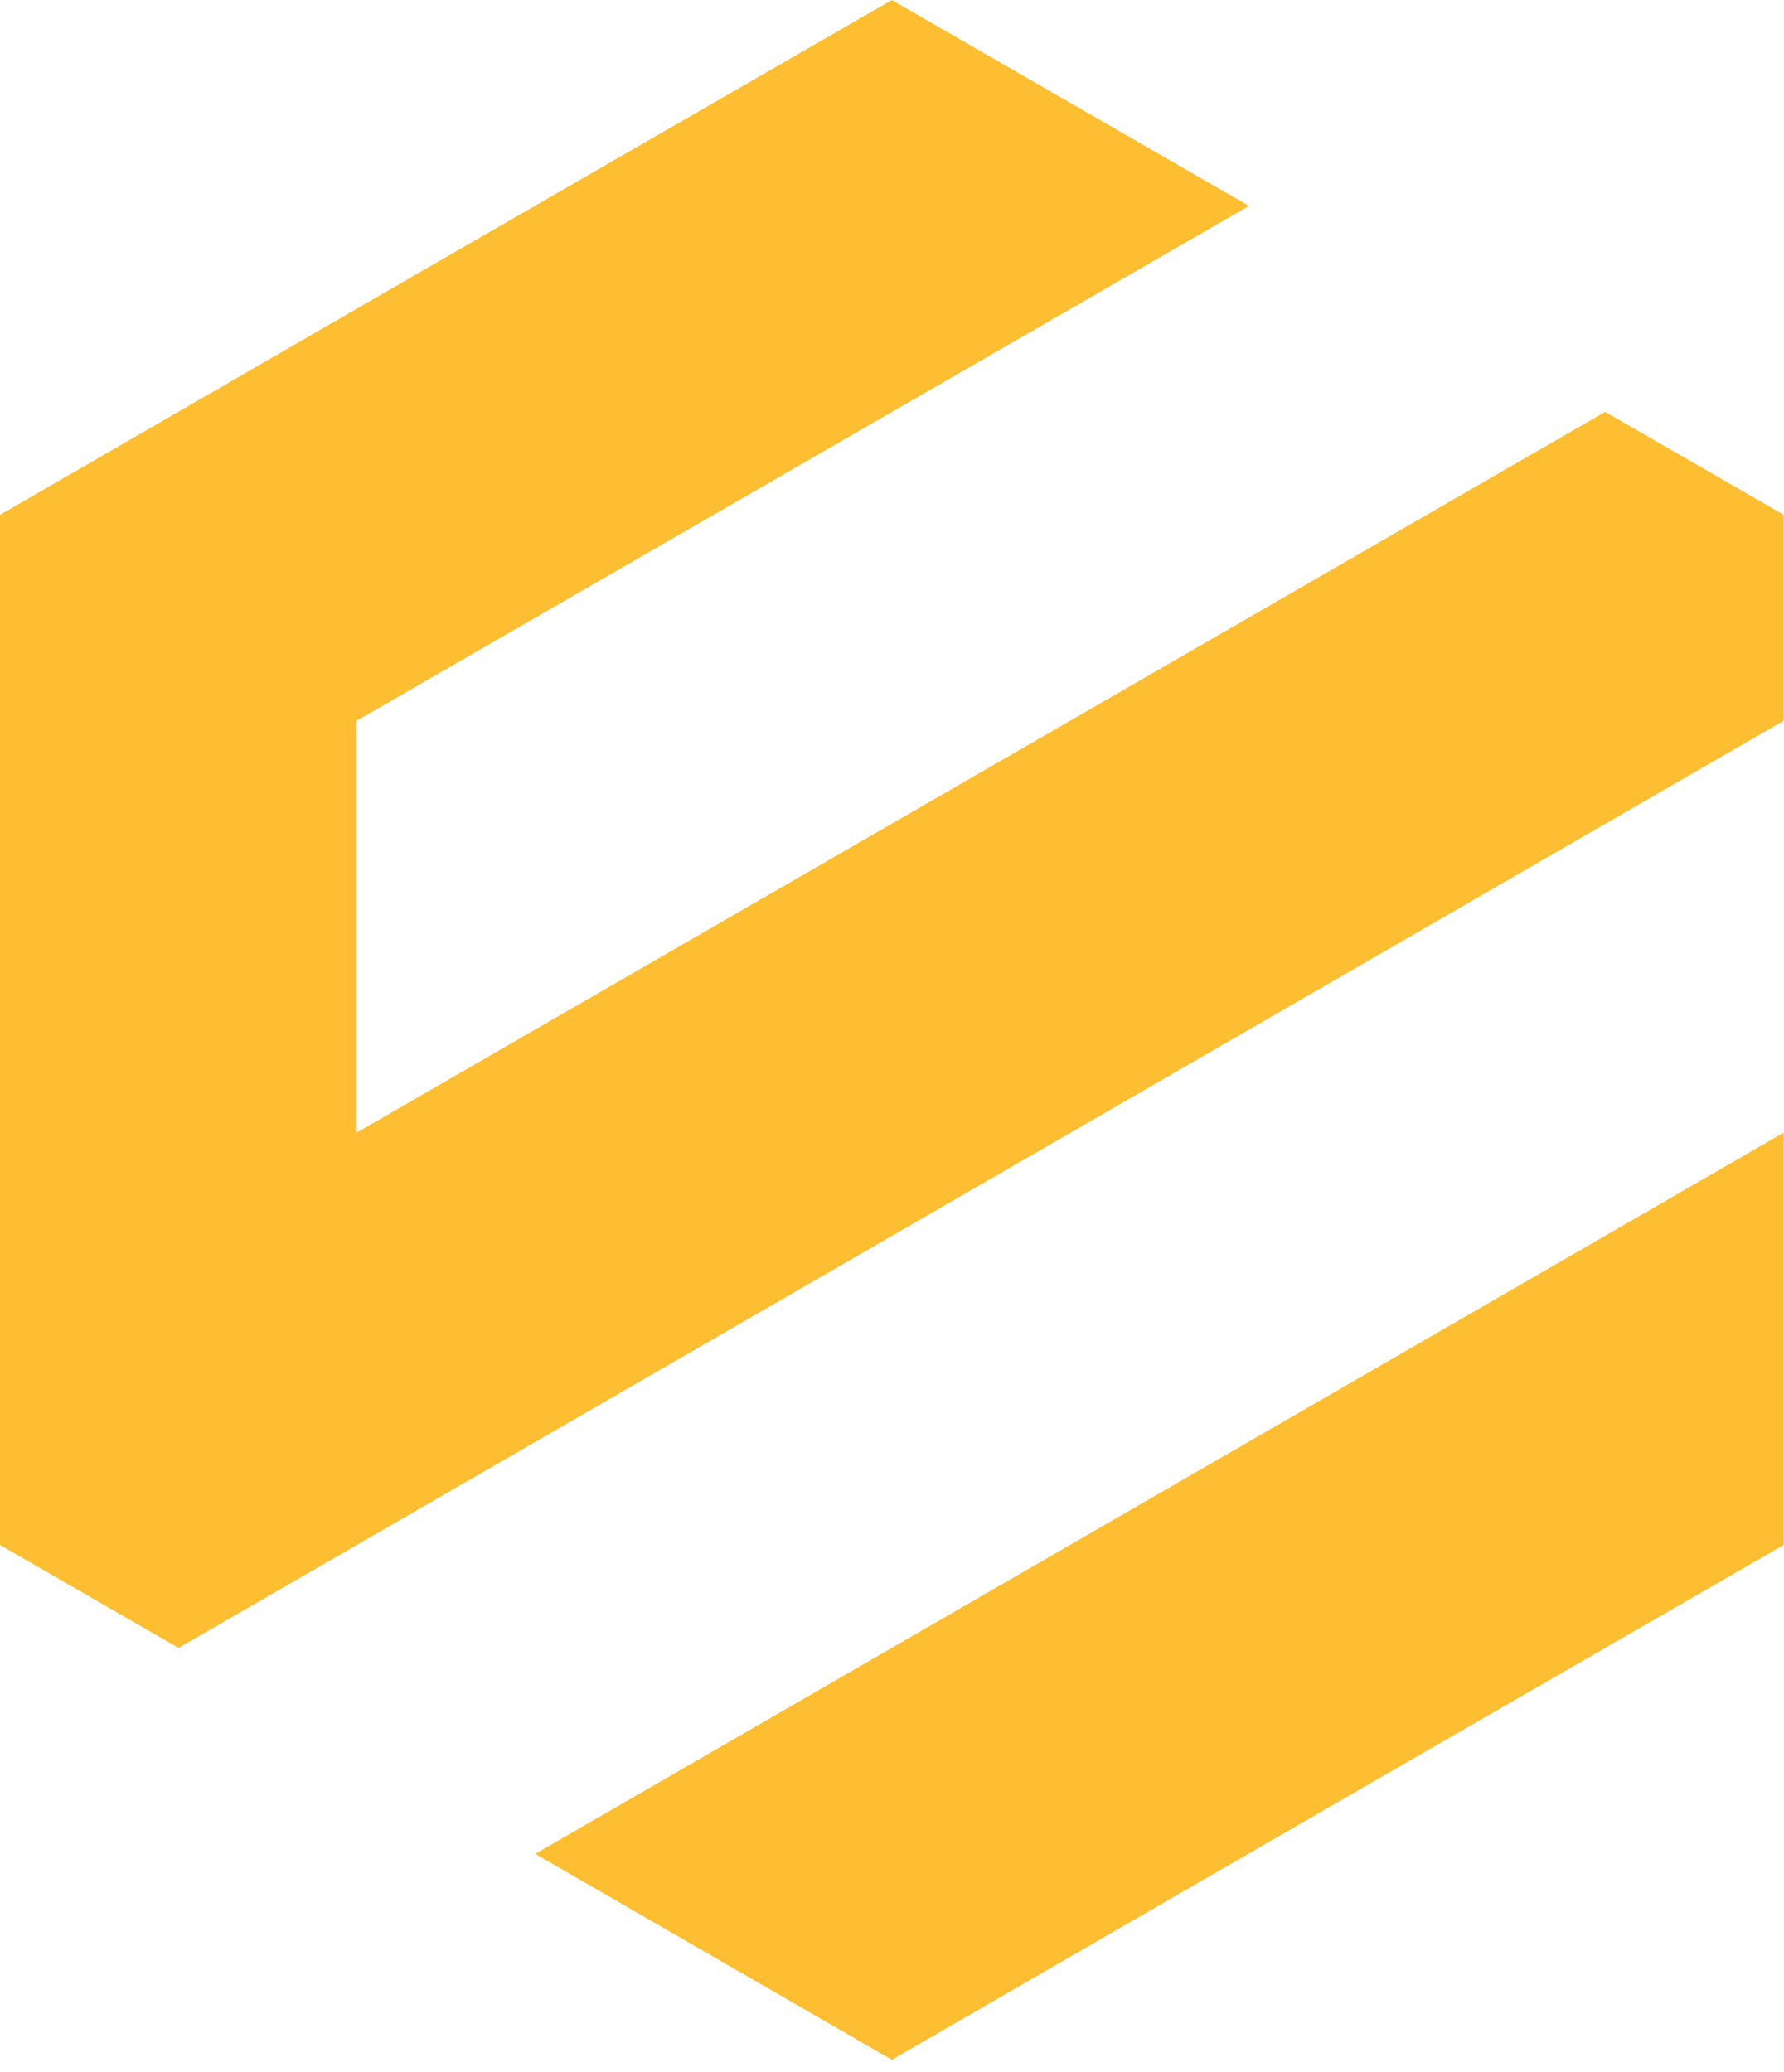 <svg width="62" height="72" viewBox="0 0 62 72" fill="none" xmlns="http://www.w3.org/2000/svg">
<path fill-rule="evenodd" clip-rule="evenodd" d="M61.99 39.354V53.682L46.493 62.617L30.995 71.57L18.601 64.415L61.99 39.354Z" fill="#FEBE32"/>
<path fill-rule="evenodd" clip-rule="evenodd" d="M30.995 0L43.407 7.155L12.395 25.044V39.354L55.784 14.311L61.99 17.888V25.044L6.206 57.26L0 53.682V17.888L15.498 8.936L30.995 0Z" fill="#FEBE32"/>
</svg>
